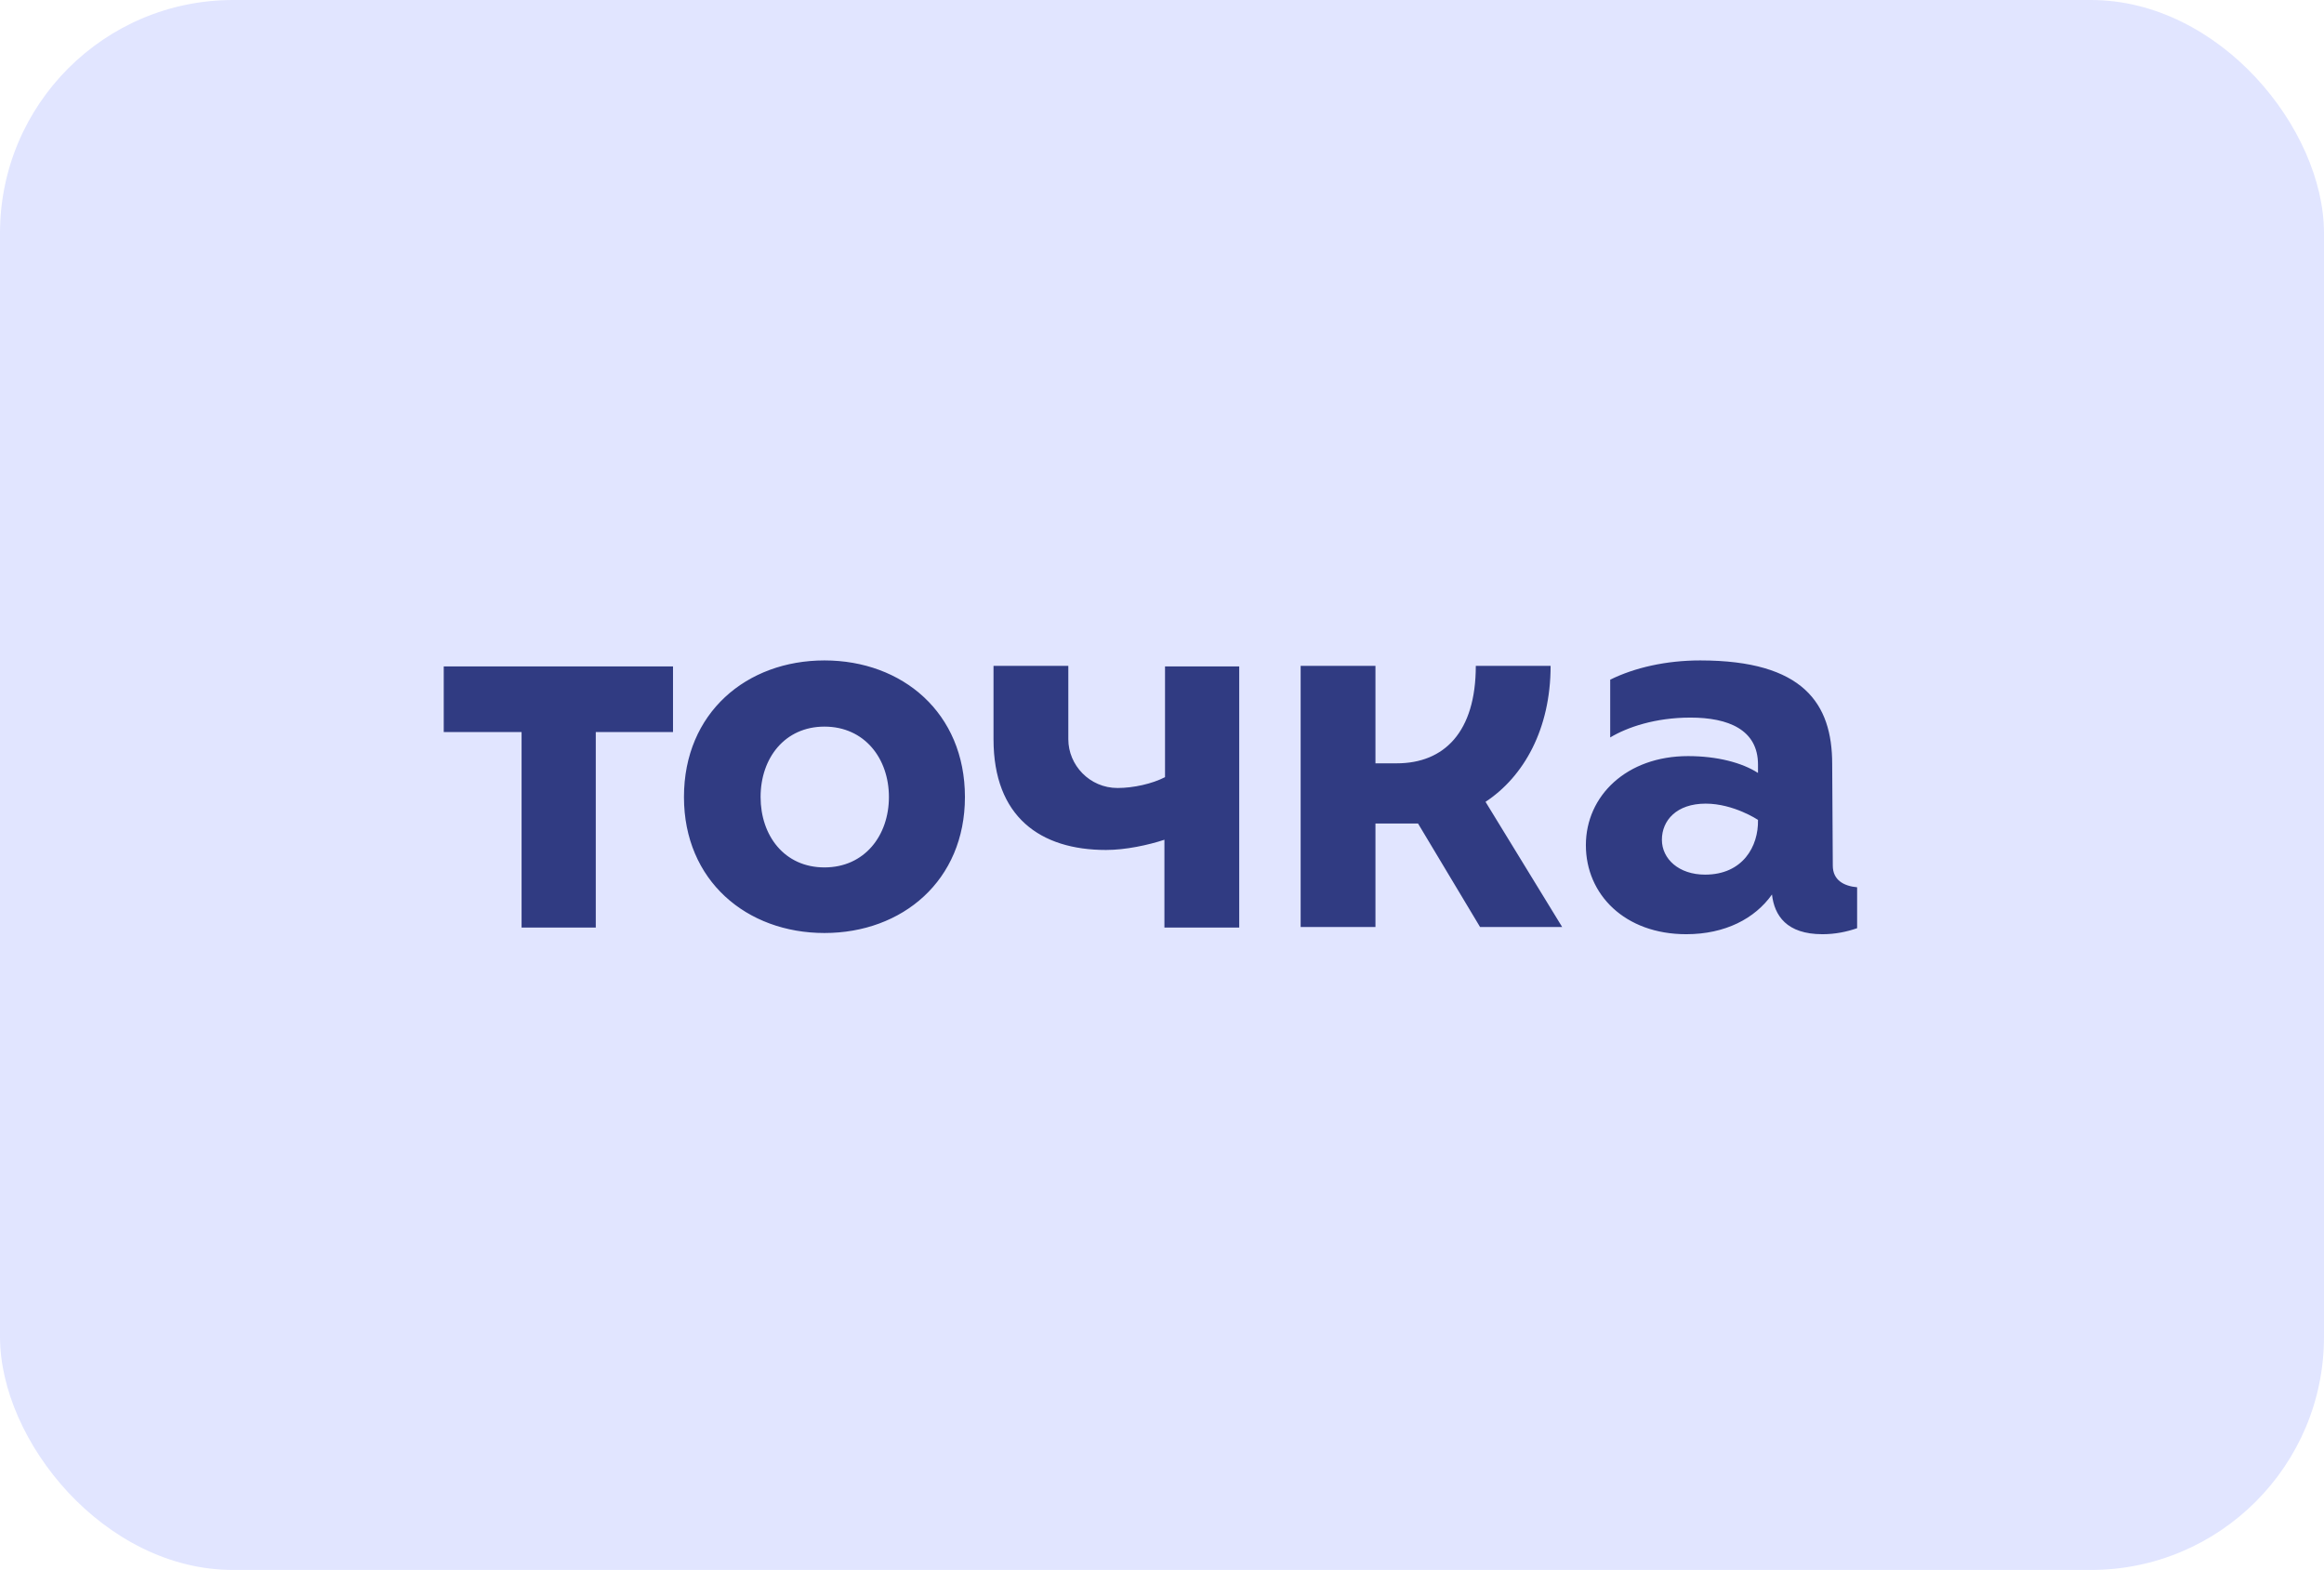 <?xml version="1.0" encoding="UTF-8"?> <svg xmlns="http://www.w3.org/2000/svg" width="299" height="202" viewBox="0 0 299 202" fill="none"><rect width="299" height="202" rx="30" fill="#E1E5FF"></rect><path d="M106.072 84.974C96.056 84.974 87.997 91.71 87.997 102.548C87.997 113.31 96.056 120.045 106.072 120.045C116.087 120.045 124.146 113.31 124.146 102.548C124.146 91.71 116.087 84.974 106.072 84.974ZM106.072 111.606C100.907 111.606 97.856 107.503 97.856 102.548C97.856 97.516 100.986 93.49 106.072 93.49C111.236 93.49 114.366 97.594 114.366 102.548C114.366 107.503 111.236 111.606 106.072 111.606ZM235.803 111.374L235.725 98.29C235.725 90.548 232.047 84.974 218.745 84.974C214.364 84.974 210.295 85.903 207.165 87.451V94.884C209.356 93.568 212.955 92.329 217.493 92.329C222.345 92.329 226.179 93.877 226.179 98.368V99.451C224.144 98.135 220.936 97.284 217.18 97.284C209.278 97.284 204.035 102.393 204.035 108.742C204.035 115.09 209.043 120.2 216.946 120.2C221.953 120.2 225.787 118.187 227.978 115.09C228.291 117.8 229.856 120.2 234.473 120.2C236.116 120.2 237.602 119.89 238.933 119.426V114.161C237.211 114.006 235.803 113.232 235.803 111.374ZM219.371 112.535C216.007 112.535 213.816 110.523 213.816 108.045C213.816 105.568 215.694 103.4 219.449 103.4C223.049 103.4 226.179 105.49 226.179 105.49C226.257 108.897 224.222 112.535 219.371 112.535ZM57.168 94.187H67.105V119.348H76.651V94.187H86.588V85.748H57.09V94.187H57.168ZM199.497 85.671H189.873C189.873 94.187 185.804 98.213 179.701 98.213H176.962V85.671H167.338V119.271H176.962V105.955H182.439L190.42 119.271H200.984L191.125 103.168C196.054 99.916 199.497 93.8 199.497 85.671ZM149.889 99.993C148.246 100.845 145.82 101.387 143.786 101.387C140.187 101.387 137.448 98.445 137.448 95.116C137.448 92.793 137.448 85.671 137.448 85.671H127.824V95.116C127.824 105.103 133.849 109.361 142.299 109.361C144.803 109.361 147.698 108.742 149.811 108.045V119.348H159.435V85.748H149.889V99.993Z" fill="#303B82"></path></svg> 